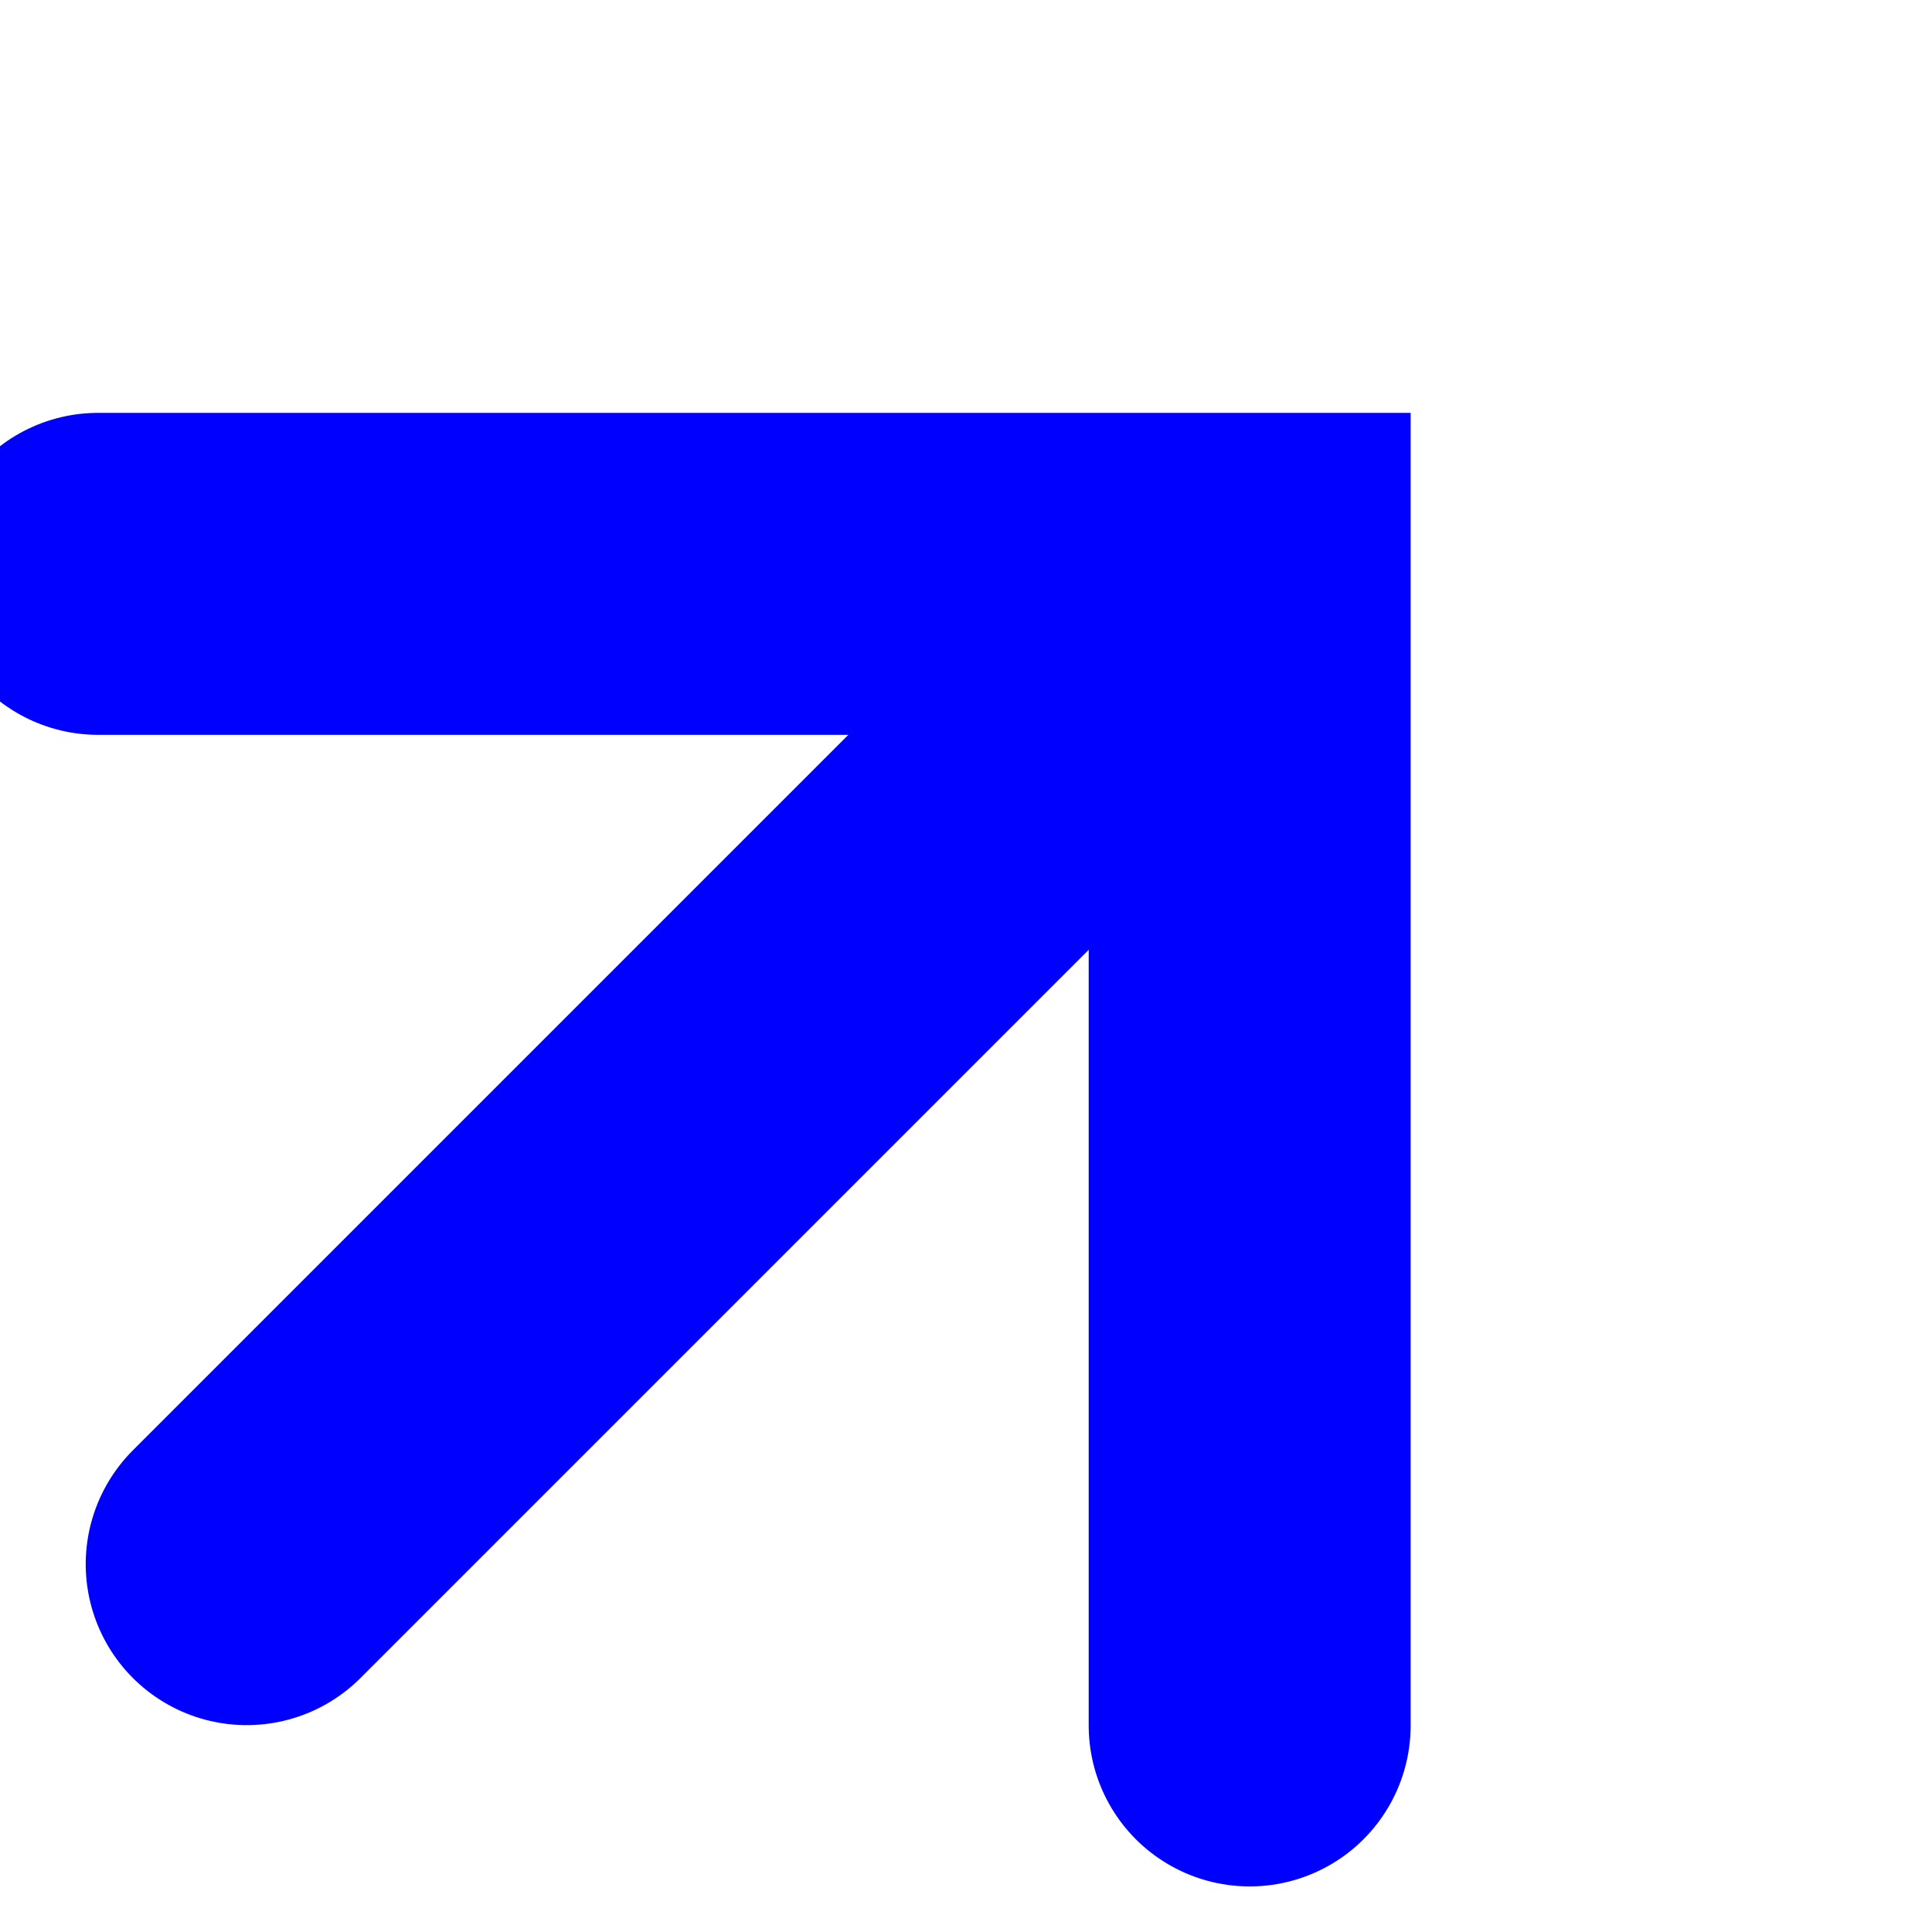 <svg height="24" viewBox="0 0 24 24" width="24" xmlns="http://www.w3.org/2000/svg" xmlns:xlink="http://www.w3.org/1999/xlink"><clipPath id="a"><path d="m851 2198h24v24h-24z"/></clipPath><g clip-path="url(#a)" fill="none" stroke="#00f" stroke-linecap="round" stroke-width="4" transform="translate(-851 -2198)"><path d="m14547.872 2212h14.789" transform="matrix(.707 -.707 .707 .707 -10995.165 10938.892)"/><path d="m14542.217 2198 10.117 10.117-10.117 10.117" transform="matrix(.707 -.707 .707 .707 -10983.115 10932.49)"/><path d="m14547.872 2212h14.789" transform="matrix(.707 -.707 .707 .707 -11015.165 10958.892)"/><path d="m14542.217 2198 10.117 10.117-10.117 10.117" transform="matrix(.707 -.707 .707 .707 -11003.115 10952.49)"/></g></svg>